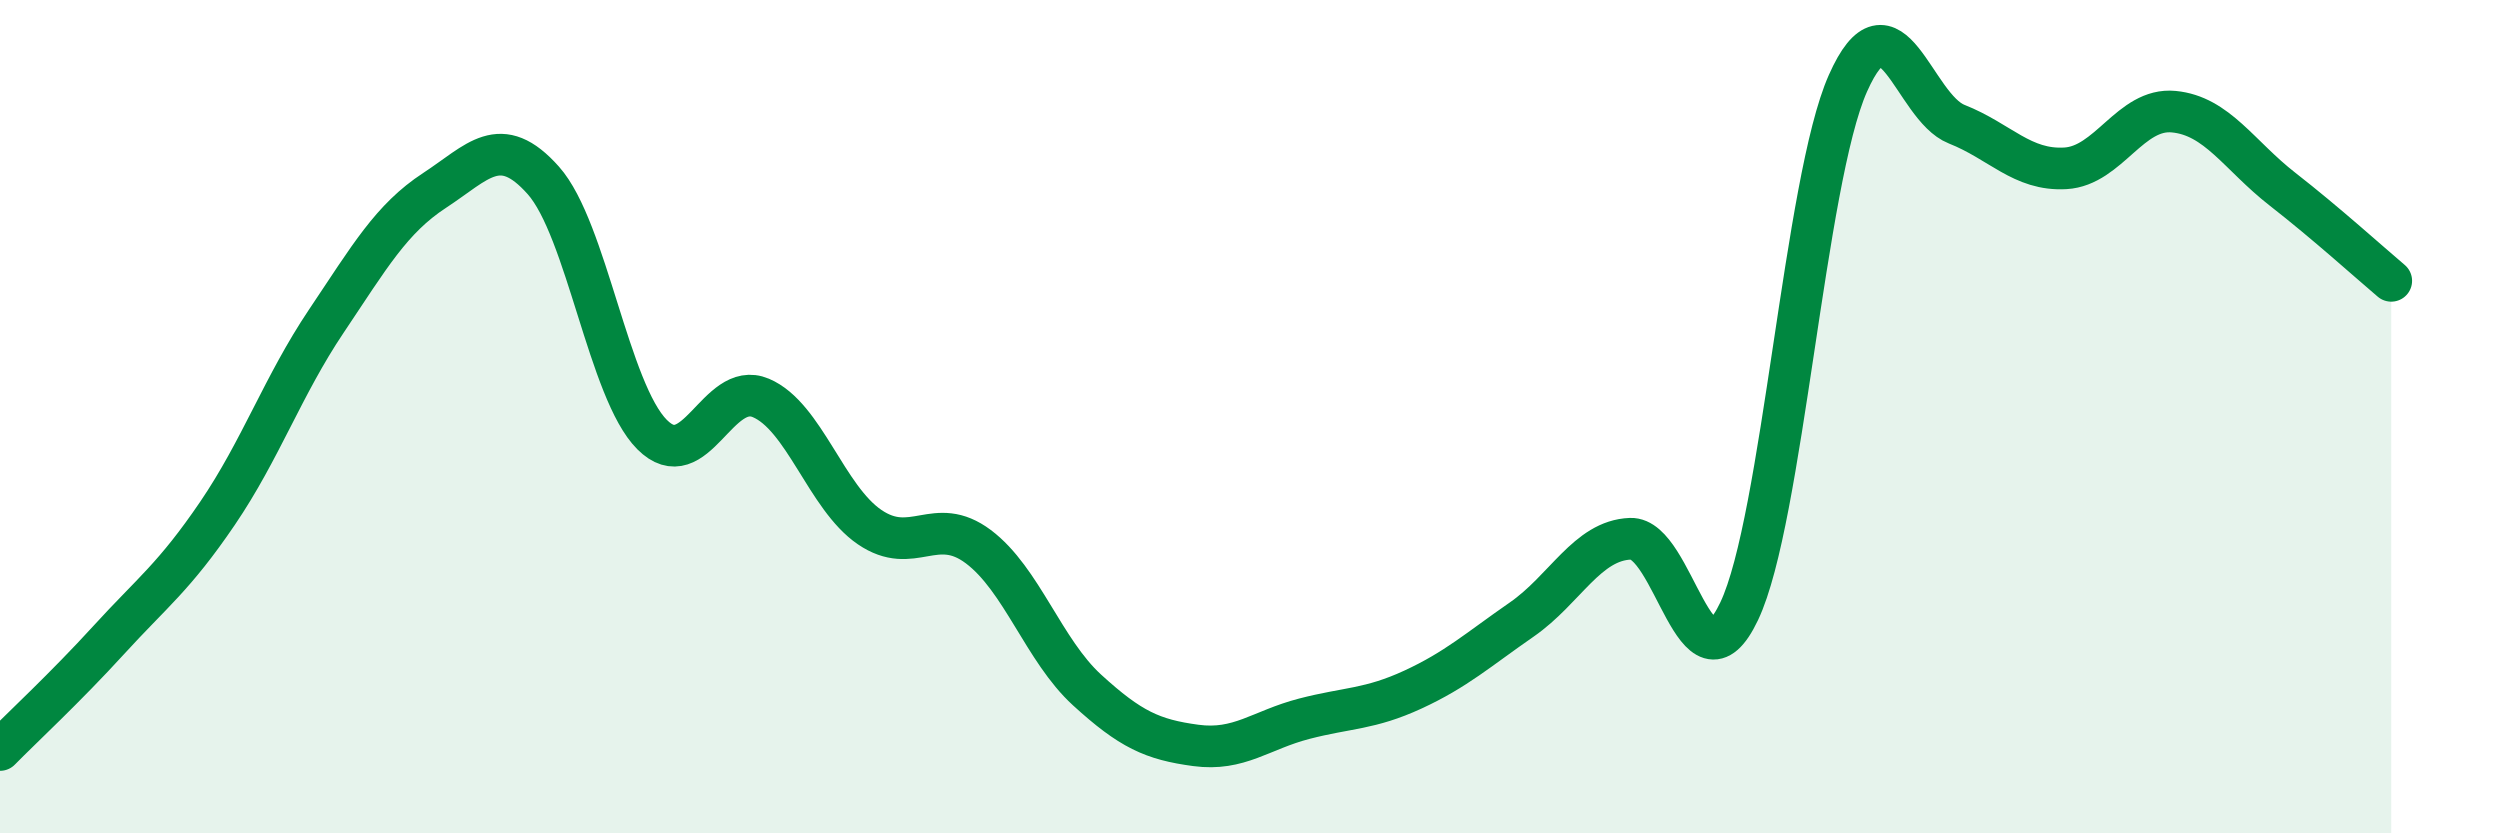 
    <svg width="60" height="20" viewBox="0 0 60 20" xmlns="http://www.w3.org/2000/svg">
      <path
        d="M 0,18 C 0.52,17.47 1.57,16.5 2.61,15.36 C 3.65,14.22 4.18,13.85 5.22,12.32 C 6.26,10.79 6.79,9.26 7.83,7.71 C 8.87,6.16 9.39,5.25 10.43,4.57 C 11.47,3.89 12,3.16 13.04,4.33 C 14.08,5.5 14.61,9.39 15.65,10.43 C 16.69,11.47 17.22,9.11 18.26,9.55 C 19.3,9.99 19.83,11.94 20.87,12.65 C 21.91,13.36 22.44,12.34 23.48,13.12 C 24.52,13.9 25.05,15.61 26.09,16.56 C 27.13,17.51 27.66,17.75 28.7,17.89 C 29.74,18.03 30.26,17.52 31.3,17.25 C 32.34,16.98 32.87,17.03 33.91,16.55 C 34.95,16.07 35.48,15.59 36.52,14.87 C 37.56,14.15 38.09,12.97 39.13,12.93 C 40.17,12.89 40.7,16.86 41.74,14.67 C 42.78,12.48 43.31,4.34 44.35,2 C 45.39,-0.34 45.92,2.57 46.96,2.98 C 48,3.39 48.53,4.1 49.57,4.04 C 50.61,3.98 51.13,2.58 52.17,2.68 C 53.21,2.78 53.74,3.73 54.78,4.54 C 55.82,5.35 56.87,6.3 57.39,6.74L57.39 20L0 20Z"
        fill="#008740"
        opacity="0.1"
        stroke-linecap="round"
        stroke-linejoin="round"
      />
      <path
        d="M 0,18 C 0.52,17.47 1.57,16.5 2.61,15.36 C 3.65,14.22 4.18,13.85 5.22,12.32 C 6.26,10.79 6.79,9.26 7.83,7.71 C 8.87,6.16 9.39,5.25 10.43,4.57 C 11.47,3.89 12,3.16 13.04,4.33 C 14.08,5.5 14.61,9.39 15.65,10.43 C 16.69,11.47 17.22,9.11 18.26,9.55 C 19.3,9.99 19.83,11.94 20.87,12.65 C 21.91,13.36 22.44,12.34 23.48,13.12 C 24.52,13.9 25.05,15.61 26.09,16.56 C 27.13,17.51 27.66,17.75 28.7,17.89 C 29.74,18.03 30.26,17.52 31.3,17.25 C 32.34,16.98 32.87,17.03 33.91,16.55 C 34.95,16.07 35.48,15.59 36.52,14.87 C 37.56,14.15 38.09,12.97 39.13,12.93 C 40.17,12.89 40.7,16.86 41.74,14.67 C 42.78,12.48 43.31,4.34 44.35,2 C 45.39,-0.34 45.92,2.57 46.96,2.98 C 48,3.39 48.53,4.1 49.57,4.04 C 50.61,3.98 51.13,2.58 52.17,2.68 C 53.21,2.78 53.74,3.73 54.78,4.54 C 55.82,5.35 56.87,6.3 57.39,6.74"
        stroke="#008740"
        stroke-width="1"
        fill="none"
        stroke-linecap="round"
        stroke-linejoin="round"
      />
    </svg>
  
